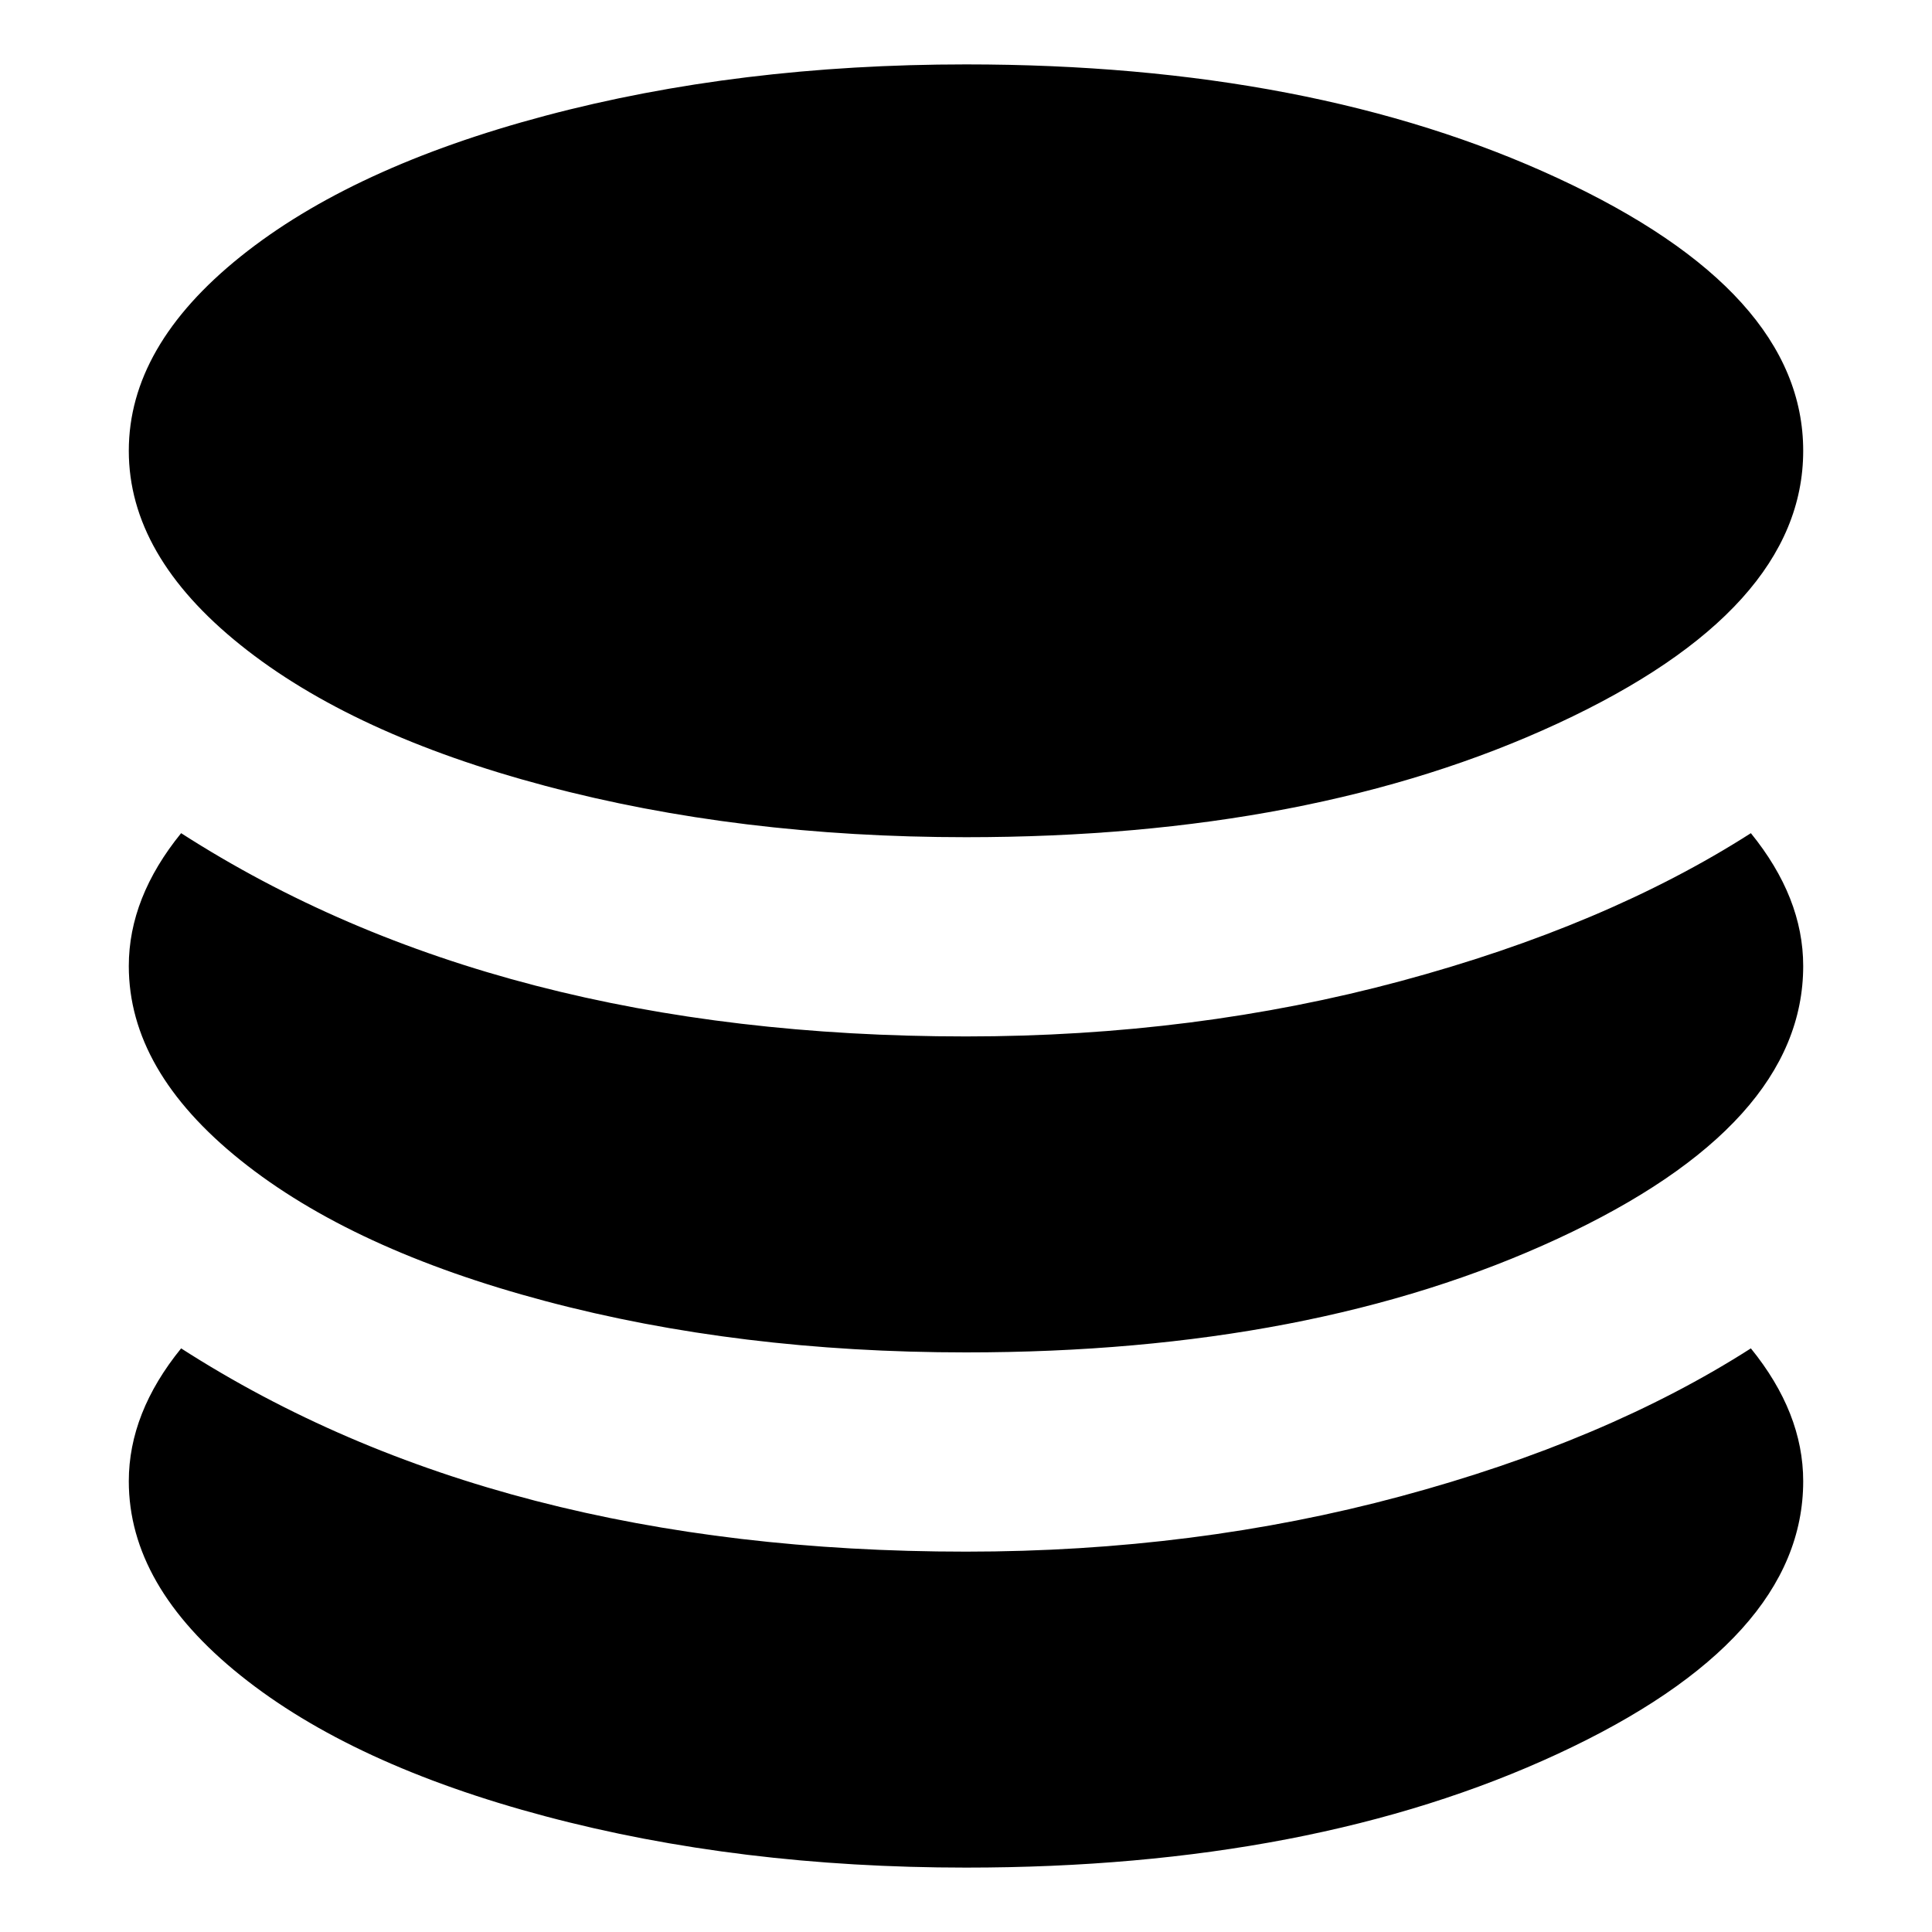 <svg xmlns="http://www.w3.org/2000/svg" viewBox="0 0 960 960"><path d="M480 416c-75.3 0-145-8.5-209-25.5s-114.5-40.3-151.5-70S64 258.7 64 224s18.5-66.8 55.5-96.5 87.5-53 151.5-70S404.7 32 480 32c114.7 0 212.7 18.8 294 56.5S896 171.3 896 224s-40.7 97.8-122 135.5S594.7 416 480 416zm0 99c76 0 148-9.2 216-27.5s126-42.8 174-73.5c17.3 21.3 26 43.3 26 66 0 52.7-40.7 97.8-122 135.5S594.7 672 480 672c-75.3 0-145-8.5-209-25.5s-114.5-40.3-151.5-70S64 514.7 64 480c0-22.7 8.7-44.7 26-66 104.7 67.3 234.7 101 390 101zM90 670c104.7 67.3 234.7 101 390 101 76 0 148-9.2 216-27.5s126-42.8 174-73.5c17.3 21.3 26 43.3 26 66 0 52.7-40.7 97.8-122 135.5S594.7 928 480 928c-75.3 0-145-8.5-209-25.5s-114.5-40.3-151.5-70S64 770.7 64 736c0-22.7 8.7-44.7 26-66z"/></svg>
